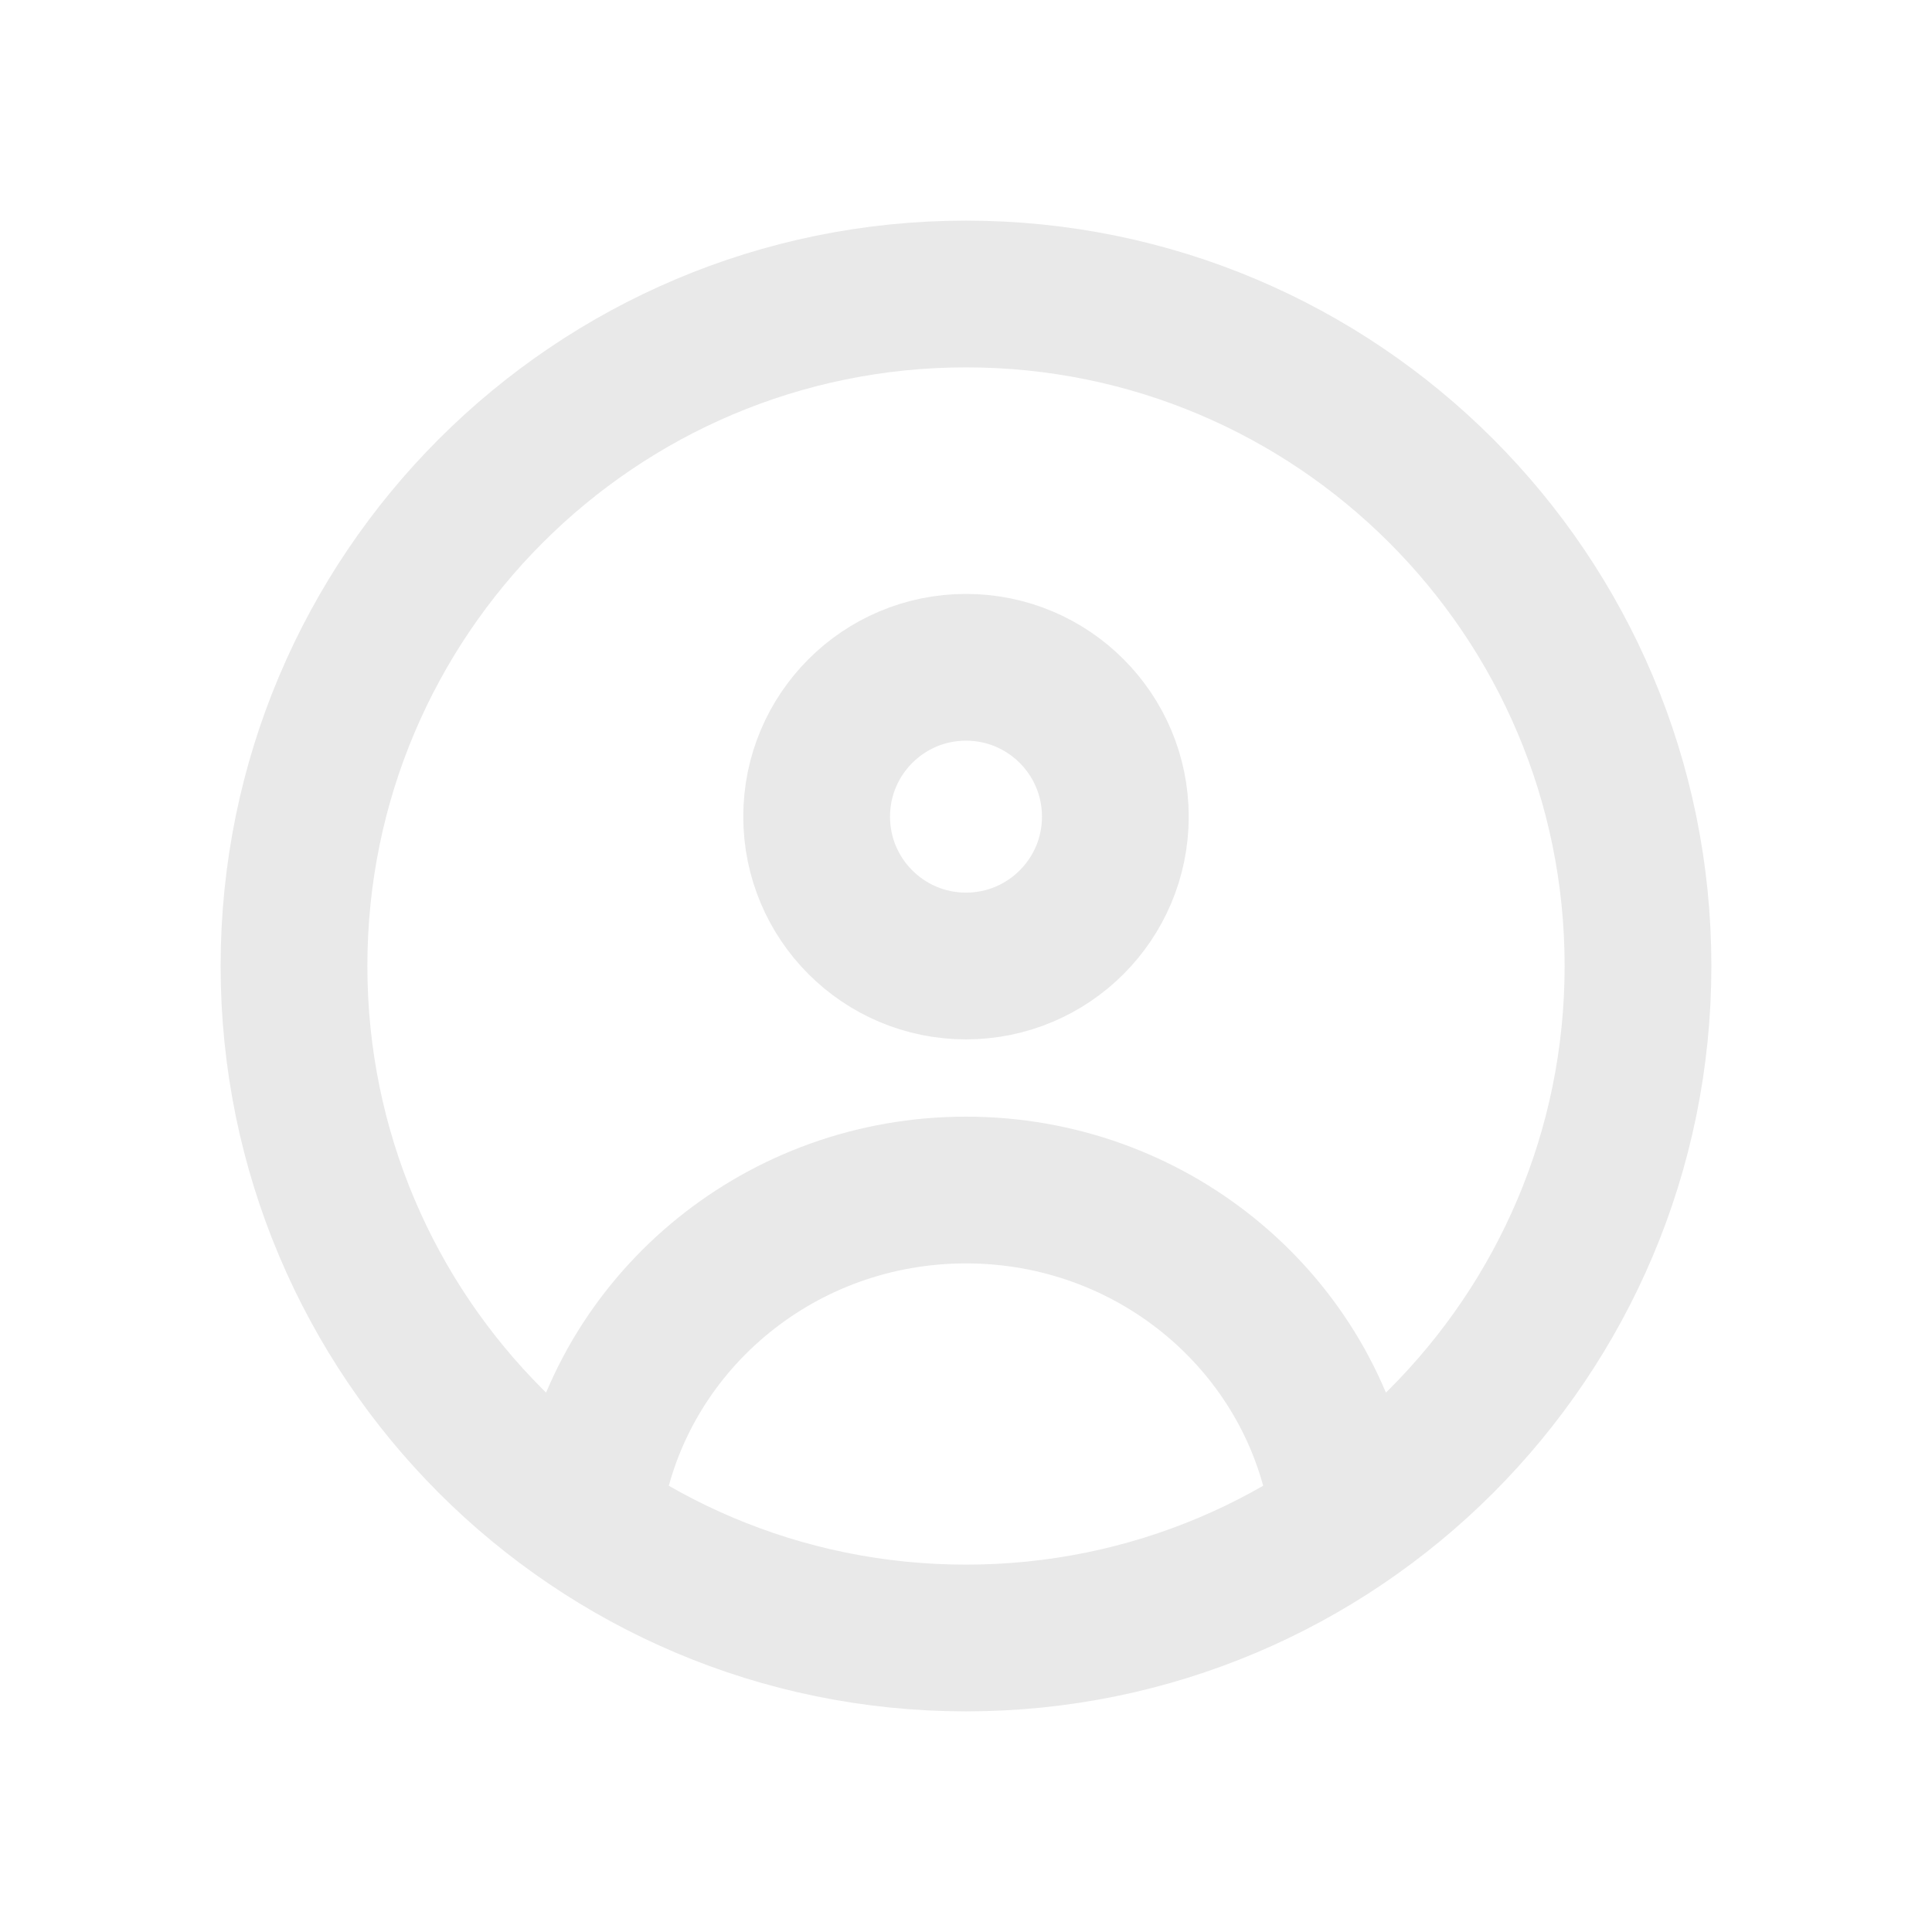 <svg width="23" height="23" viewBox="0 0 23 23" fill="none" xmlns="http://www.w3.org/2000/svg">
<g id="circle-user">
<path id="Icon" d="M7.056 17.722C7.476 15.694 9.306 14.167 11.5 14.167C13.694 14.167 15.524 15.694 15.944 17.722M19.5 11.5C19.5 15.918 15.918 19.5 11.5 19.5C7.082 19.5 3.5 15.918 3.5 11.5C3.5 7.082 7.082 3.5 11.5 3.5C15.918 3.5 19.5 7.082 19.5 11.5ZM13.278 9.722C13.278 10.704 12.482 11.5 11.5 11.5C10.518 11.5 9.722 10.704 9.722 9.722C9.722 8.74 10.518 7.944 11.5 7.944C12.482 7.944 13.278 8.74 13.278 9.722Z" stroke="#E9E9E9" stroke-width="1.747" stroke-linecap="round" stroke-linejoin="round"/>
</g>
</svg>
